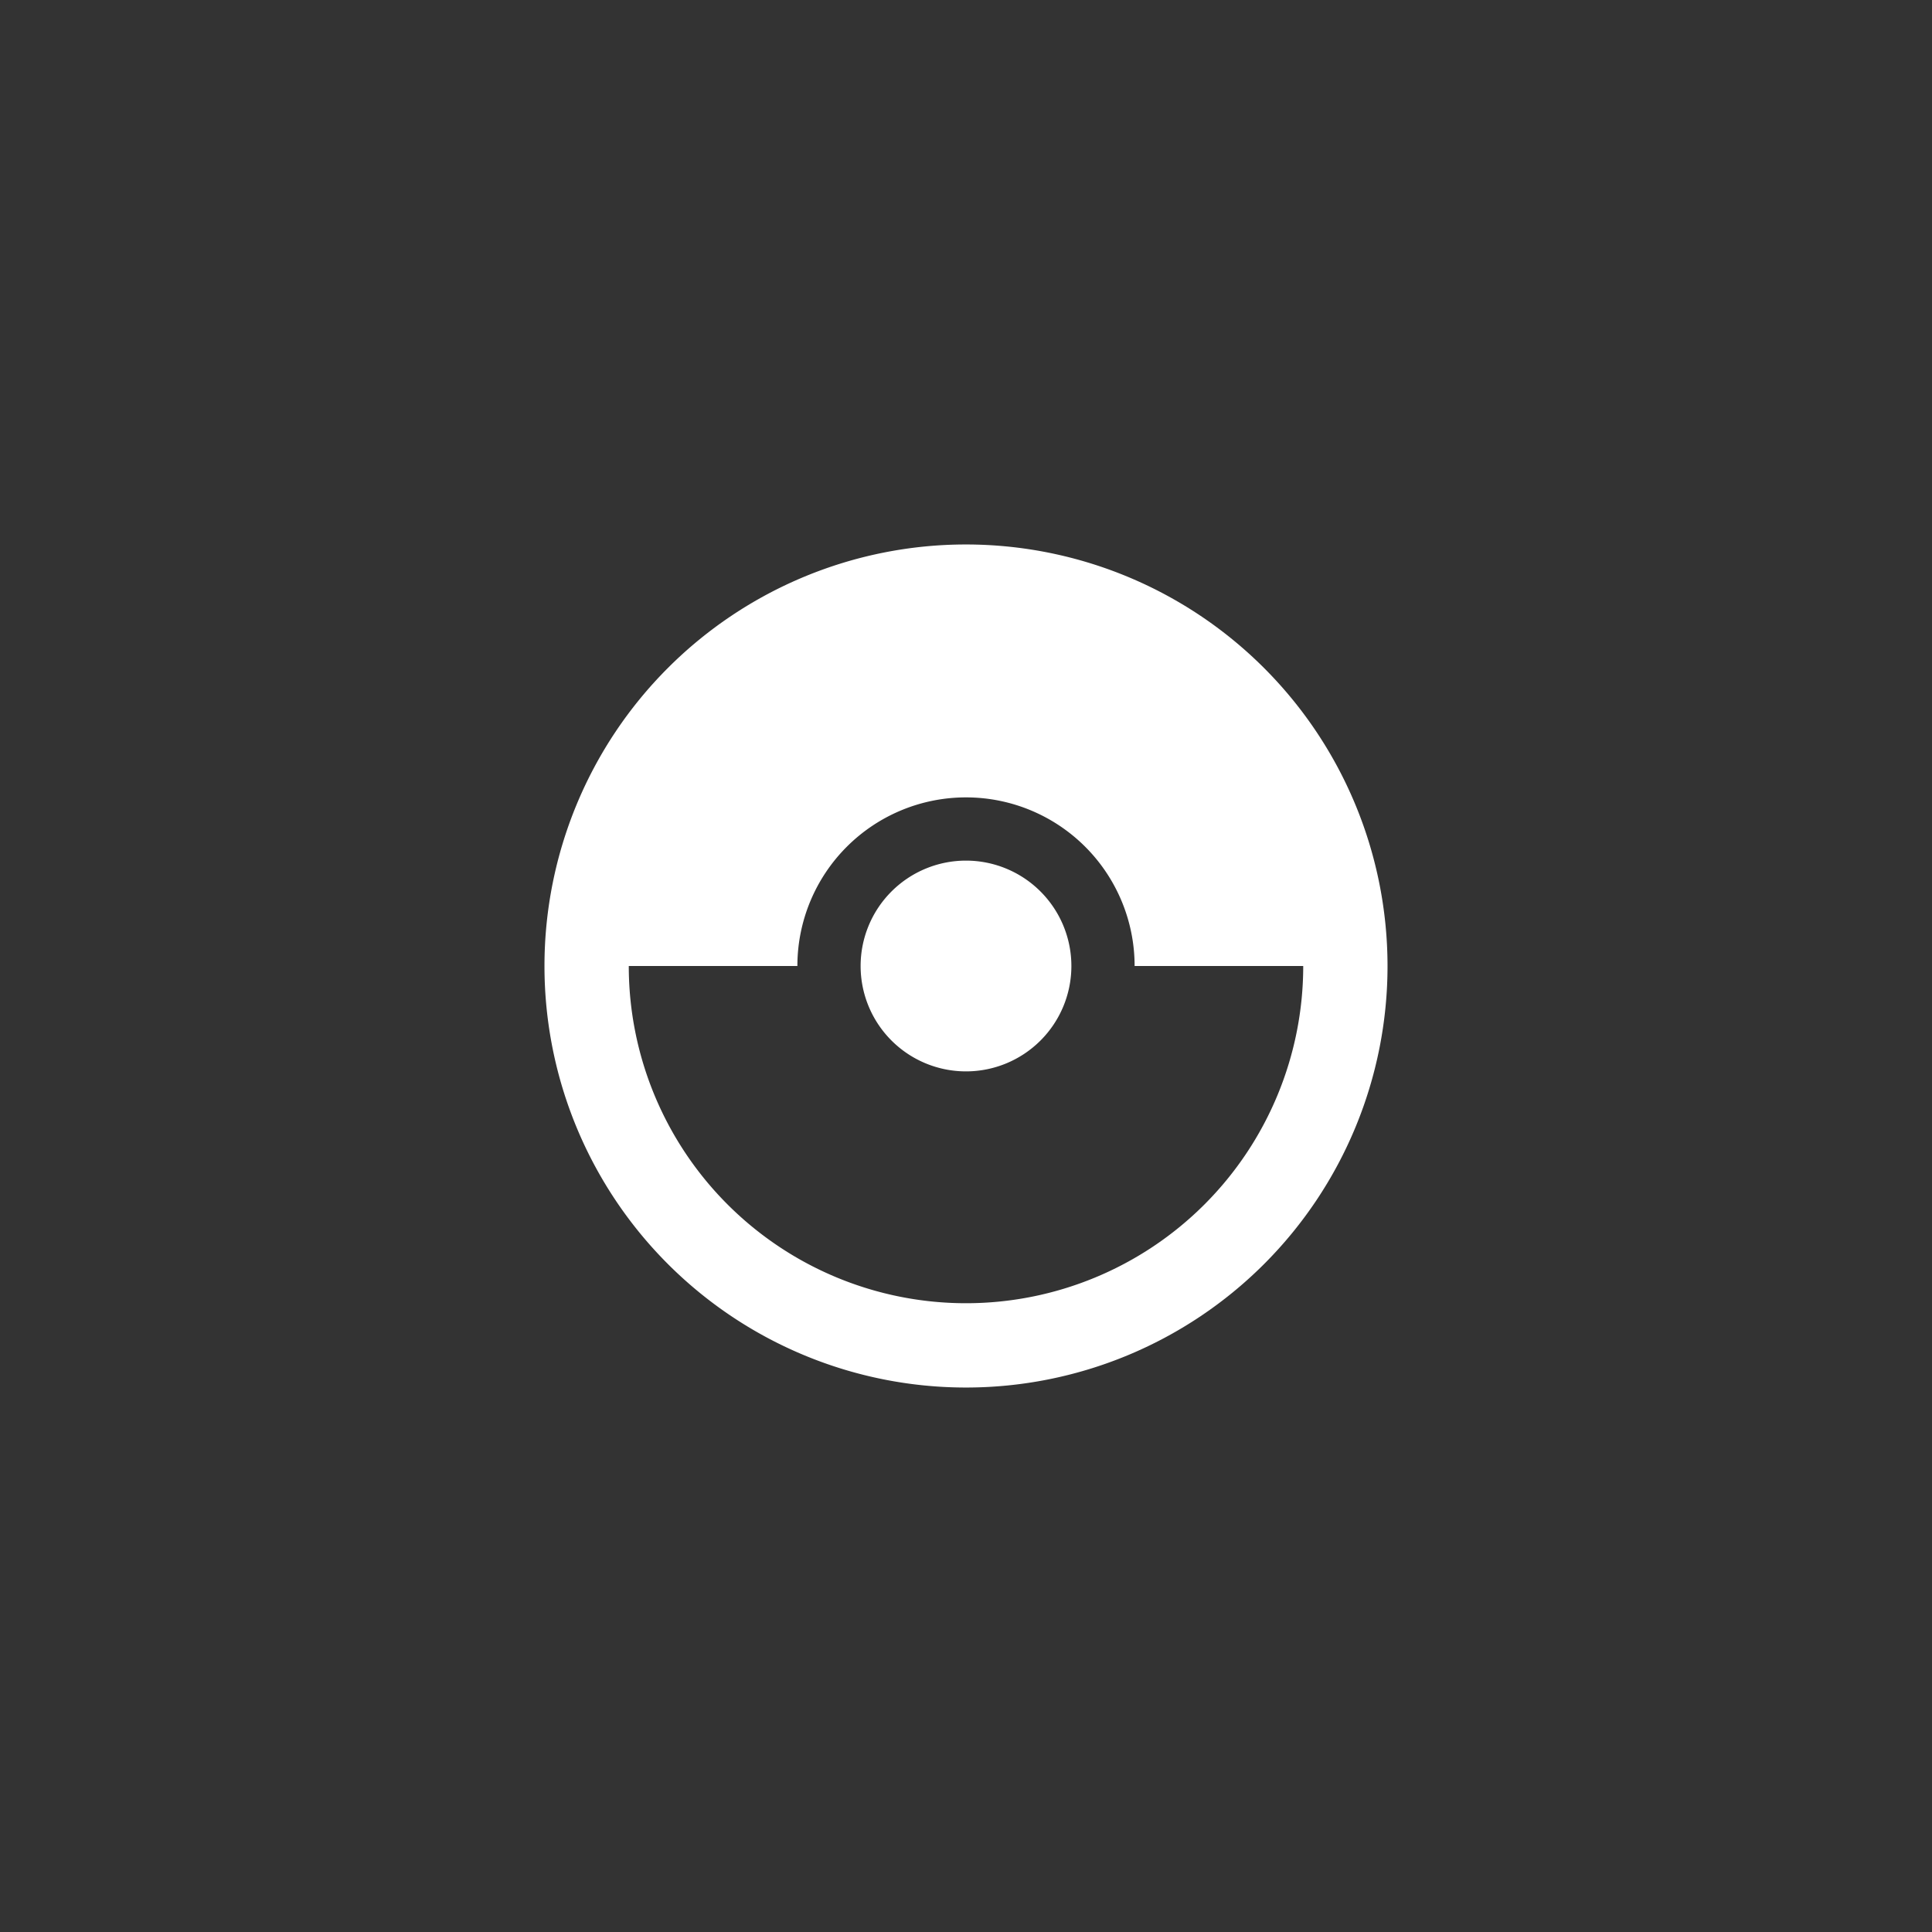 <svg xmlns="http://www.w3.org/2000/svg" viewBox="0 0 55 55"><rect x="0" y="0" width="55" height="55" fill="#333333" stroke="none"/><defs><style>.cls-1{fill:none;}.cls-2{fill:#fff;}</style></defs><g id="Livello_2" data-name="Livello 2"><g id="Livello_1-2" data-name="Livello 1"><rect class="cls-1" width="55" height="55"/><path class="cls-2" d="M37.1,27.5H32.3a4.8,4.8,0,1,0-9.6,0H17.9a9.6,9.6,0,0,0,19.2,0m2.4,0a12,12,0,1,1-12-12,12.004,12.004,0,0,1,12,12m-9,0a3,3,0,1,1-3-3,3.001,3.001,0,0,1,3,3"/></g></g></svg>
